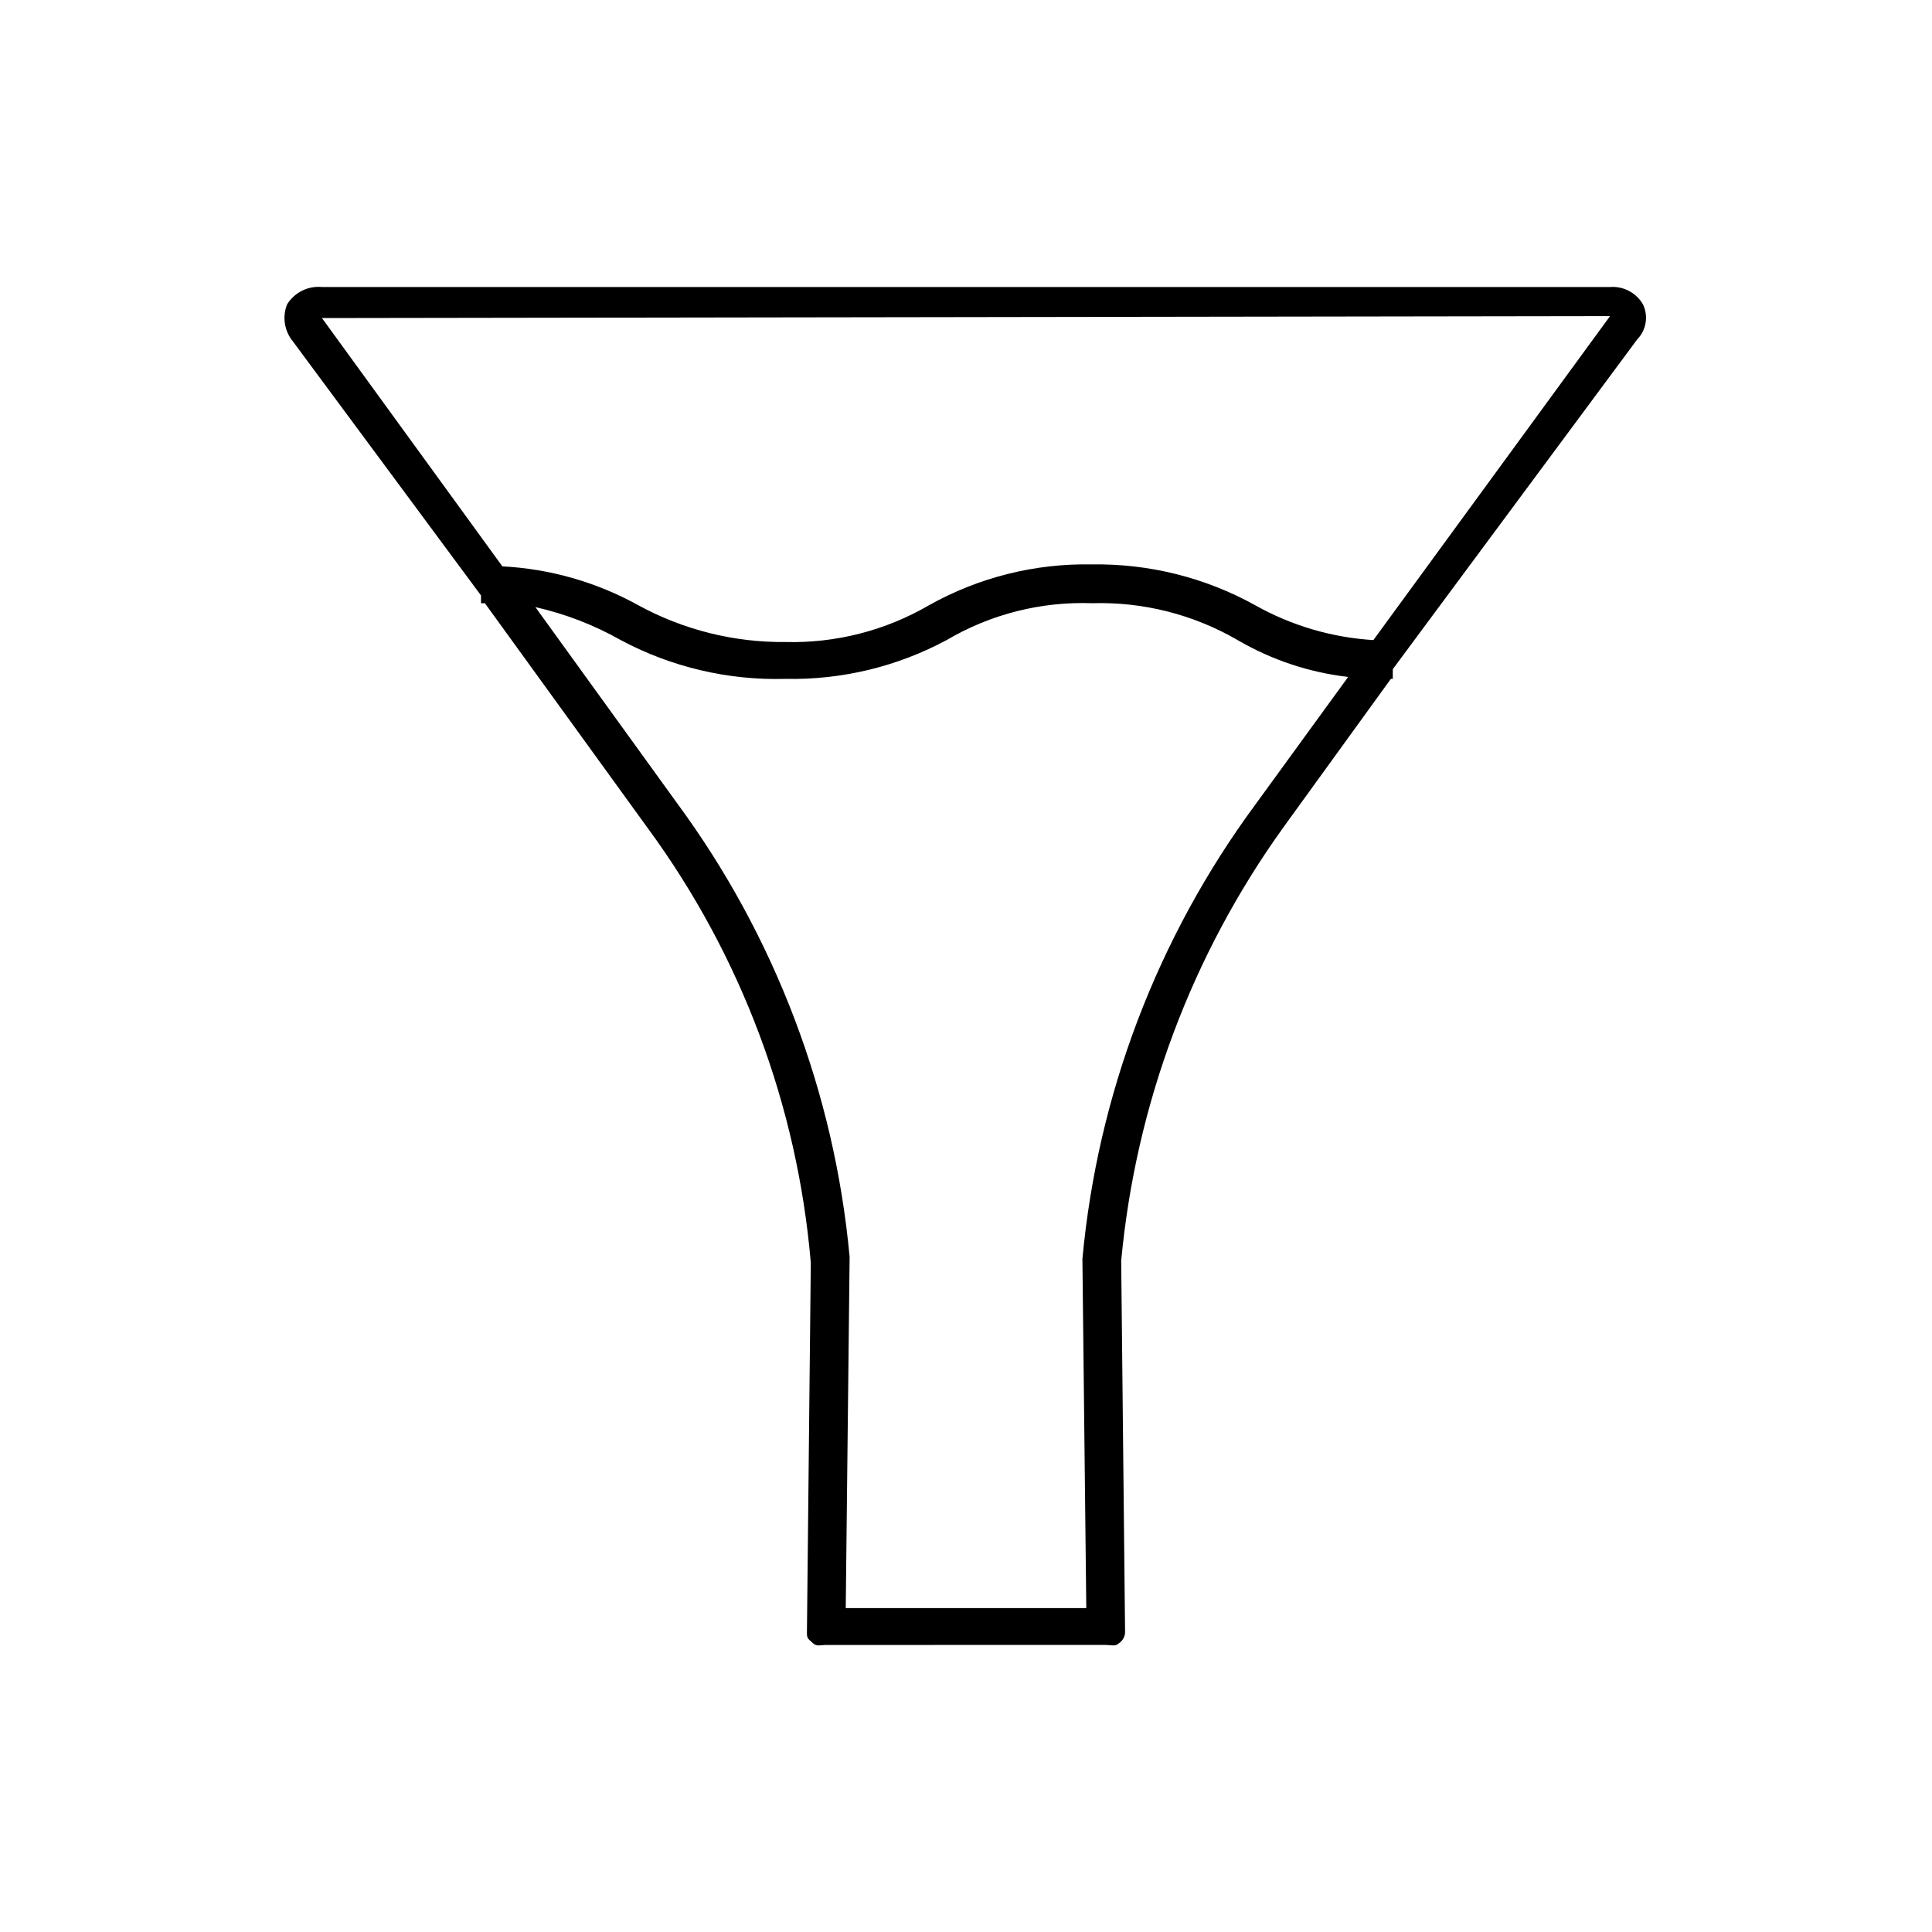 <?xml version="1.0" encoding="UTF-8"?>
<!-- Uploaded to: SVG Repo, www.svgrepo.com, Generator: SVG Repo Mixer Tools -->
<svg fill="#000000" width="800px" height="800px" version="1.1" viewBox="144 144 512 512" xmlns="http://www.w3.org/2000/svg">
 <path d="m512.59 323.91h0.512v-2.57l64.777-87.398c2.394-2.457 3.008-6.148 1.543-9.25-1.777-3.102-5.18-4.902-8.742-4.629h-341.36c-3.715-0.352-7.305 1.445-9.254 4.629-1.293 3.293-0.703 7.031 1.543 9.766l49.867 67.348v2.055h1.027l43.184 59.633c24.707 33.688 39.648 73.531 43.184 115.16l-1.027 98.191c0 1.543 0.516 1.543 1.543 2.57 1.027 1.027 2.055 0.516 3.598 0.516l74.027-0.004c1.543 0 2.57 0.516 3.598-0.516l0.004 0.004c1.004-0.699 1.586-1.863 1.539-3.086l-1.027-98.191c3.867-41.551 18.777-81.309 43.184-115.16zm58.09-96.137-62.719 85.855c-11.02-0.676-21.738-3.84-31.359-9.254-13.203-7.312-28.094-11.035-43.184-10.797-15.098-0.309-30.008 3.418-43.184 10.797-11.531 6.719-24.703 10.102-38.043 9.766-13.645 0.145-27.098-3.219-39.07-9.766-11.059-6.113-23.367-9.629-35.988-10.285l-47.809-65.801zm-139.83 249.85 1.027 92.535-63.746 0.004 1.027-93.051c-4.019-43.516-19.836-85.109-45.754-120.3l-37.527-51.926c7.926 1.797 15.547 4.738 22.621 8.742 13.422 7.172 28.484 10.715 43.695 10.281 14.871 0.305 29.57-3.238 42.672-10.281 11.656-6.867 25.035-10.258 38.555-9.77 13.512-0.402 26.867 2.981 38.559 9.77 8.984 5.25 18.961 8.578 29.301 9.766l-24.676 33.93c-25.914 35.188-41.734 76.781-45.754 120.3z"/>
</svg>
